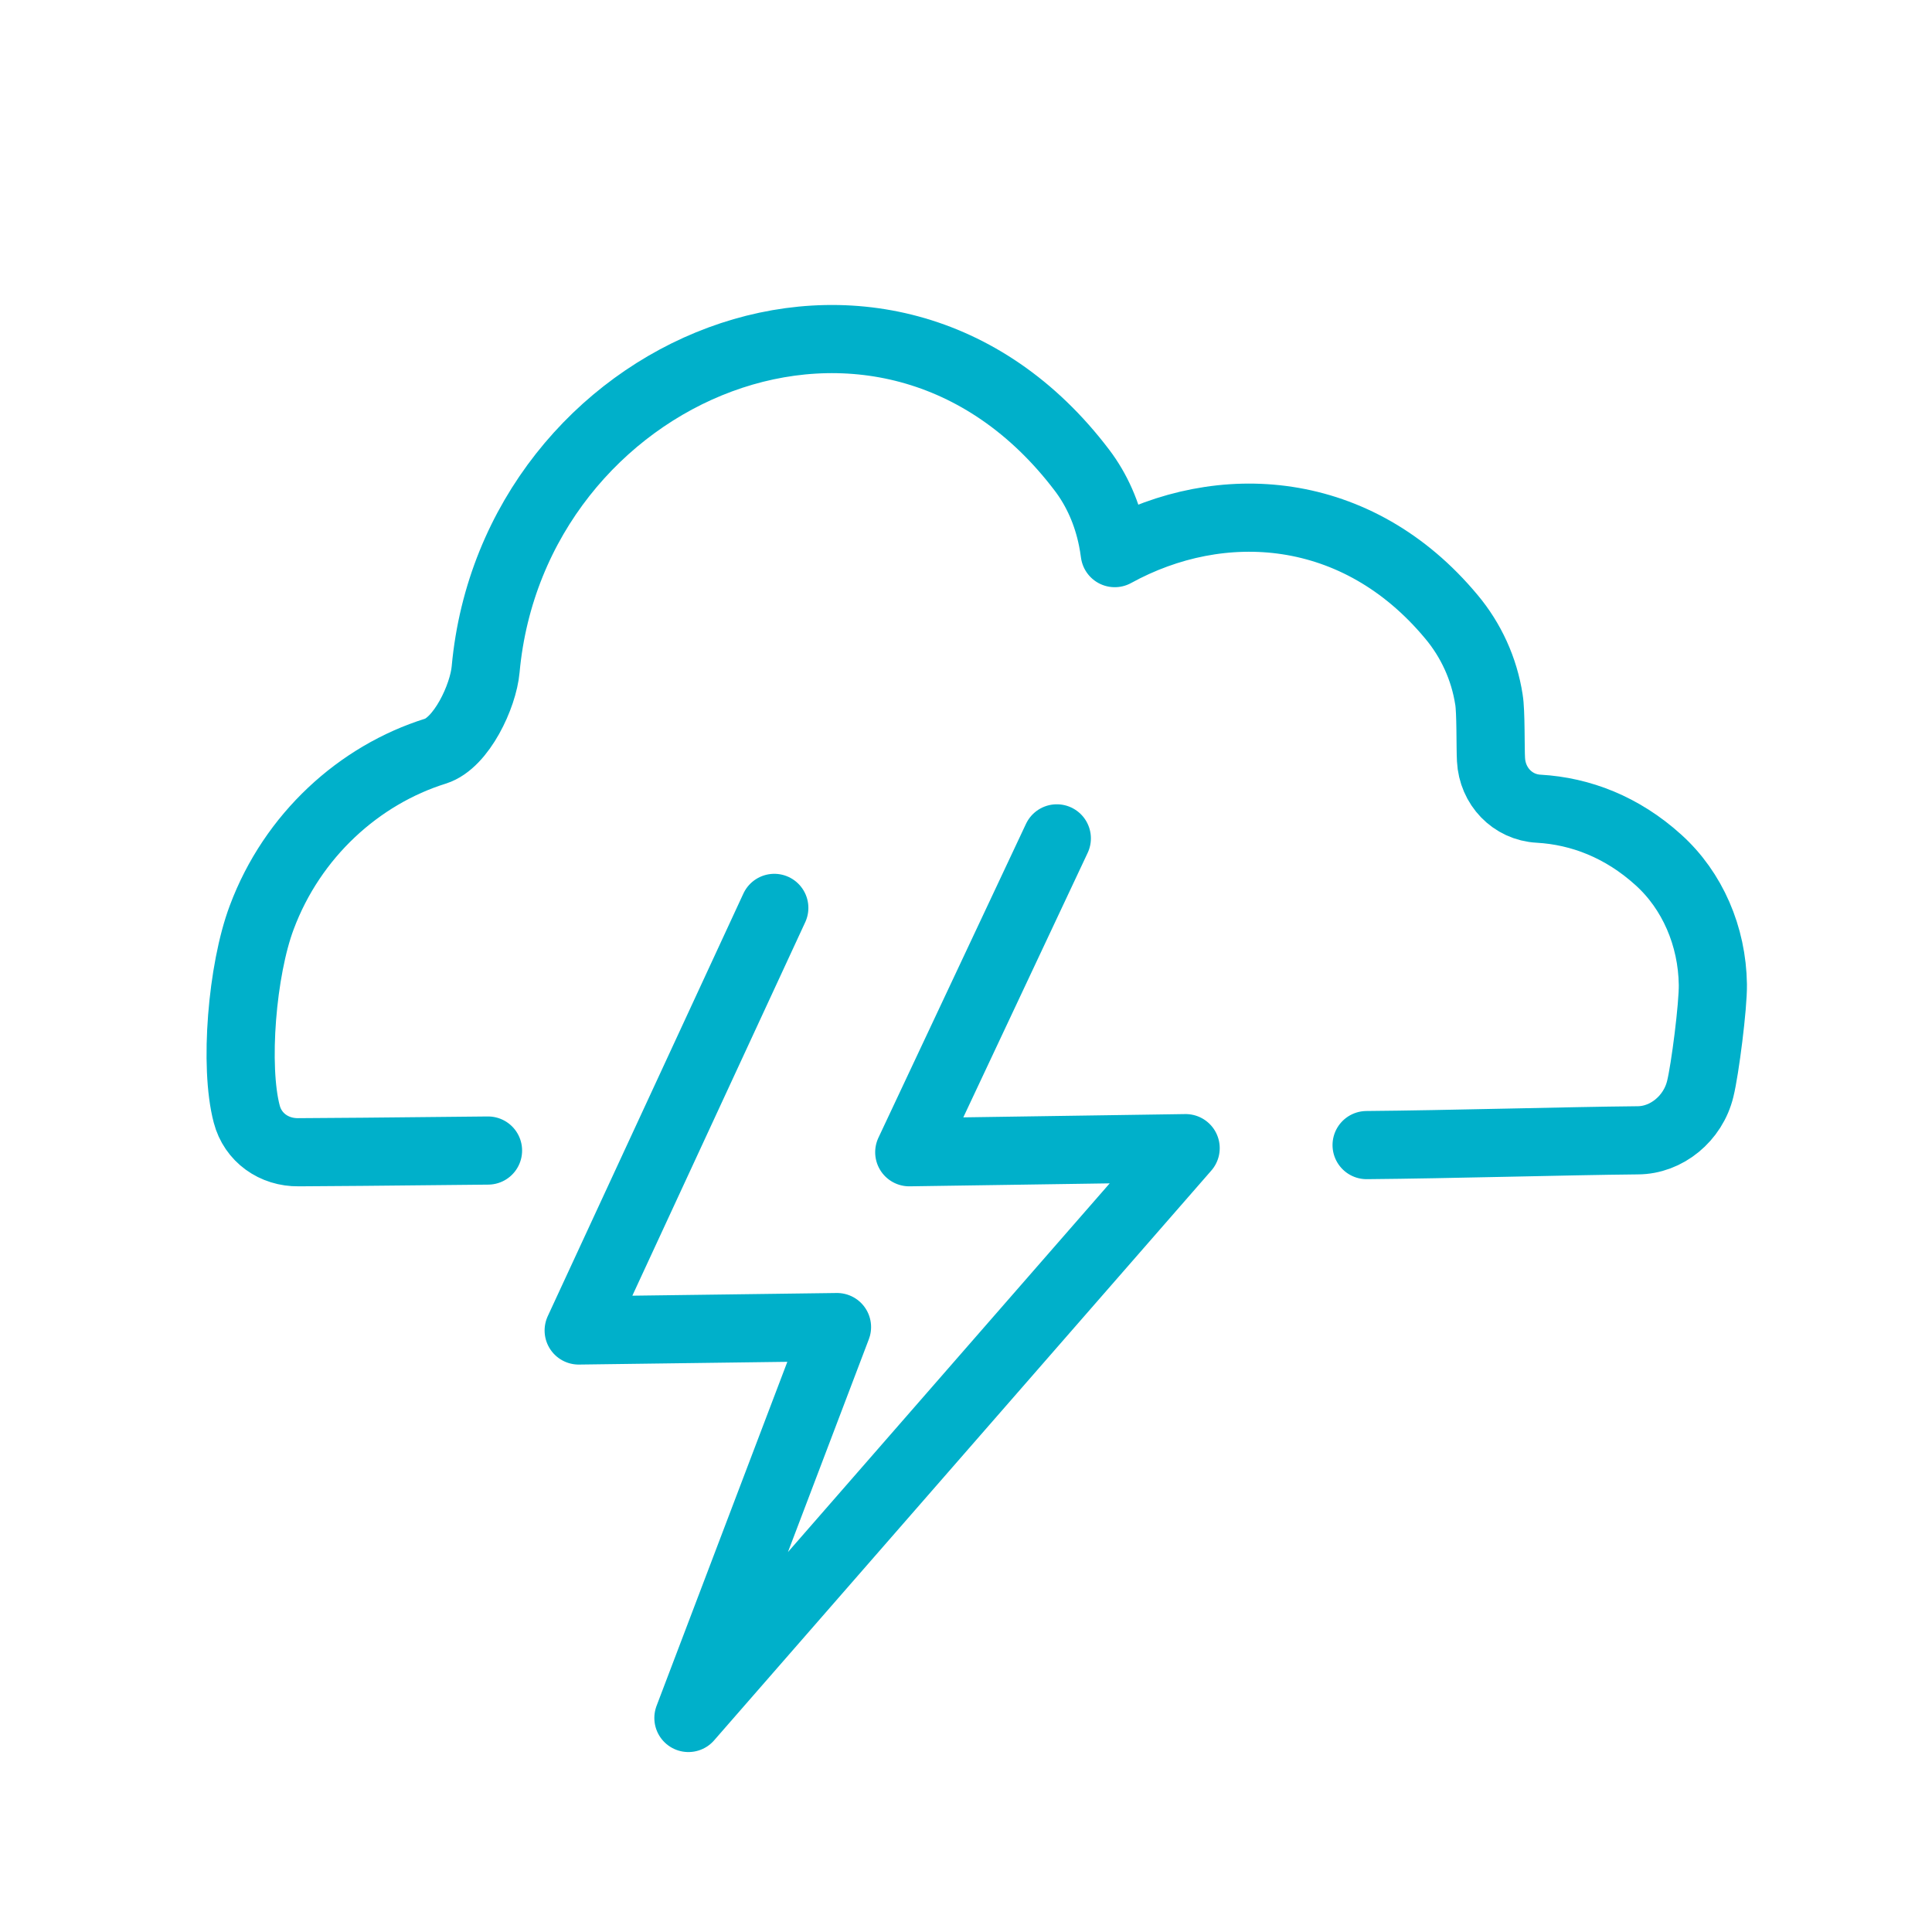 <?xml version="1.0" encoding="UTF-8"?>
<svg xmlns="http://www.w3.org/2000/svg" viewBox="0 0 56.69 56.69"><path fill="none" stroke="#1d1d1b" stroke-linecap="round" stroke-linejoin="round" stroke-width="2" d="m22.72 26.64-5.74 12.4 7.58-.1-4.36 11.47 14.59-16.72-8.11.12 4.33-9.21m9.09 9c2.41-.02 5.86-.12 7.95-.14.85 0 1.63-.64 1.84-1.51.14-.56.38-2.44.37-3.06-.02-1.42-.6-2.76-1.6-3.66-1.06-.96-2.28-1.43-3.51-1.5-.77-.04-1.36-.66-1.4-1.44-.02-.34 0-1.41-.06-1.76-.14-.91-.53-1.75-1.1-2.43-2.77-3.33-6.77-3.58-9.88-1.87-.02-.14-.04-.28-.07-.42-.15-.74-.45-1.43-.89-2.01-5.79-7.64-16.69-2.98-17.5 5.84-.07.79-.71 2.16-1.47 2.4-2.24.7-4.2 2.47-5.1 4.88-.58 1.54-.81 4.37-.44 5.77.18.69.8 1.13 1.52 1.12 2.71-.02.58 0 5.56-.05" style="stroke: #00b0ca;"/></svg>
